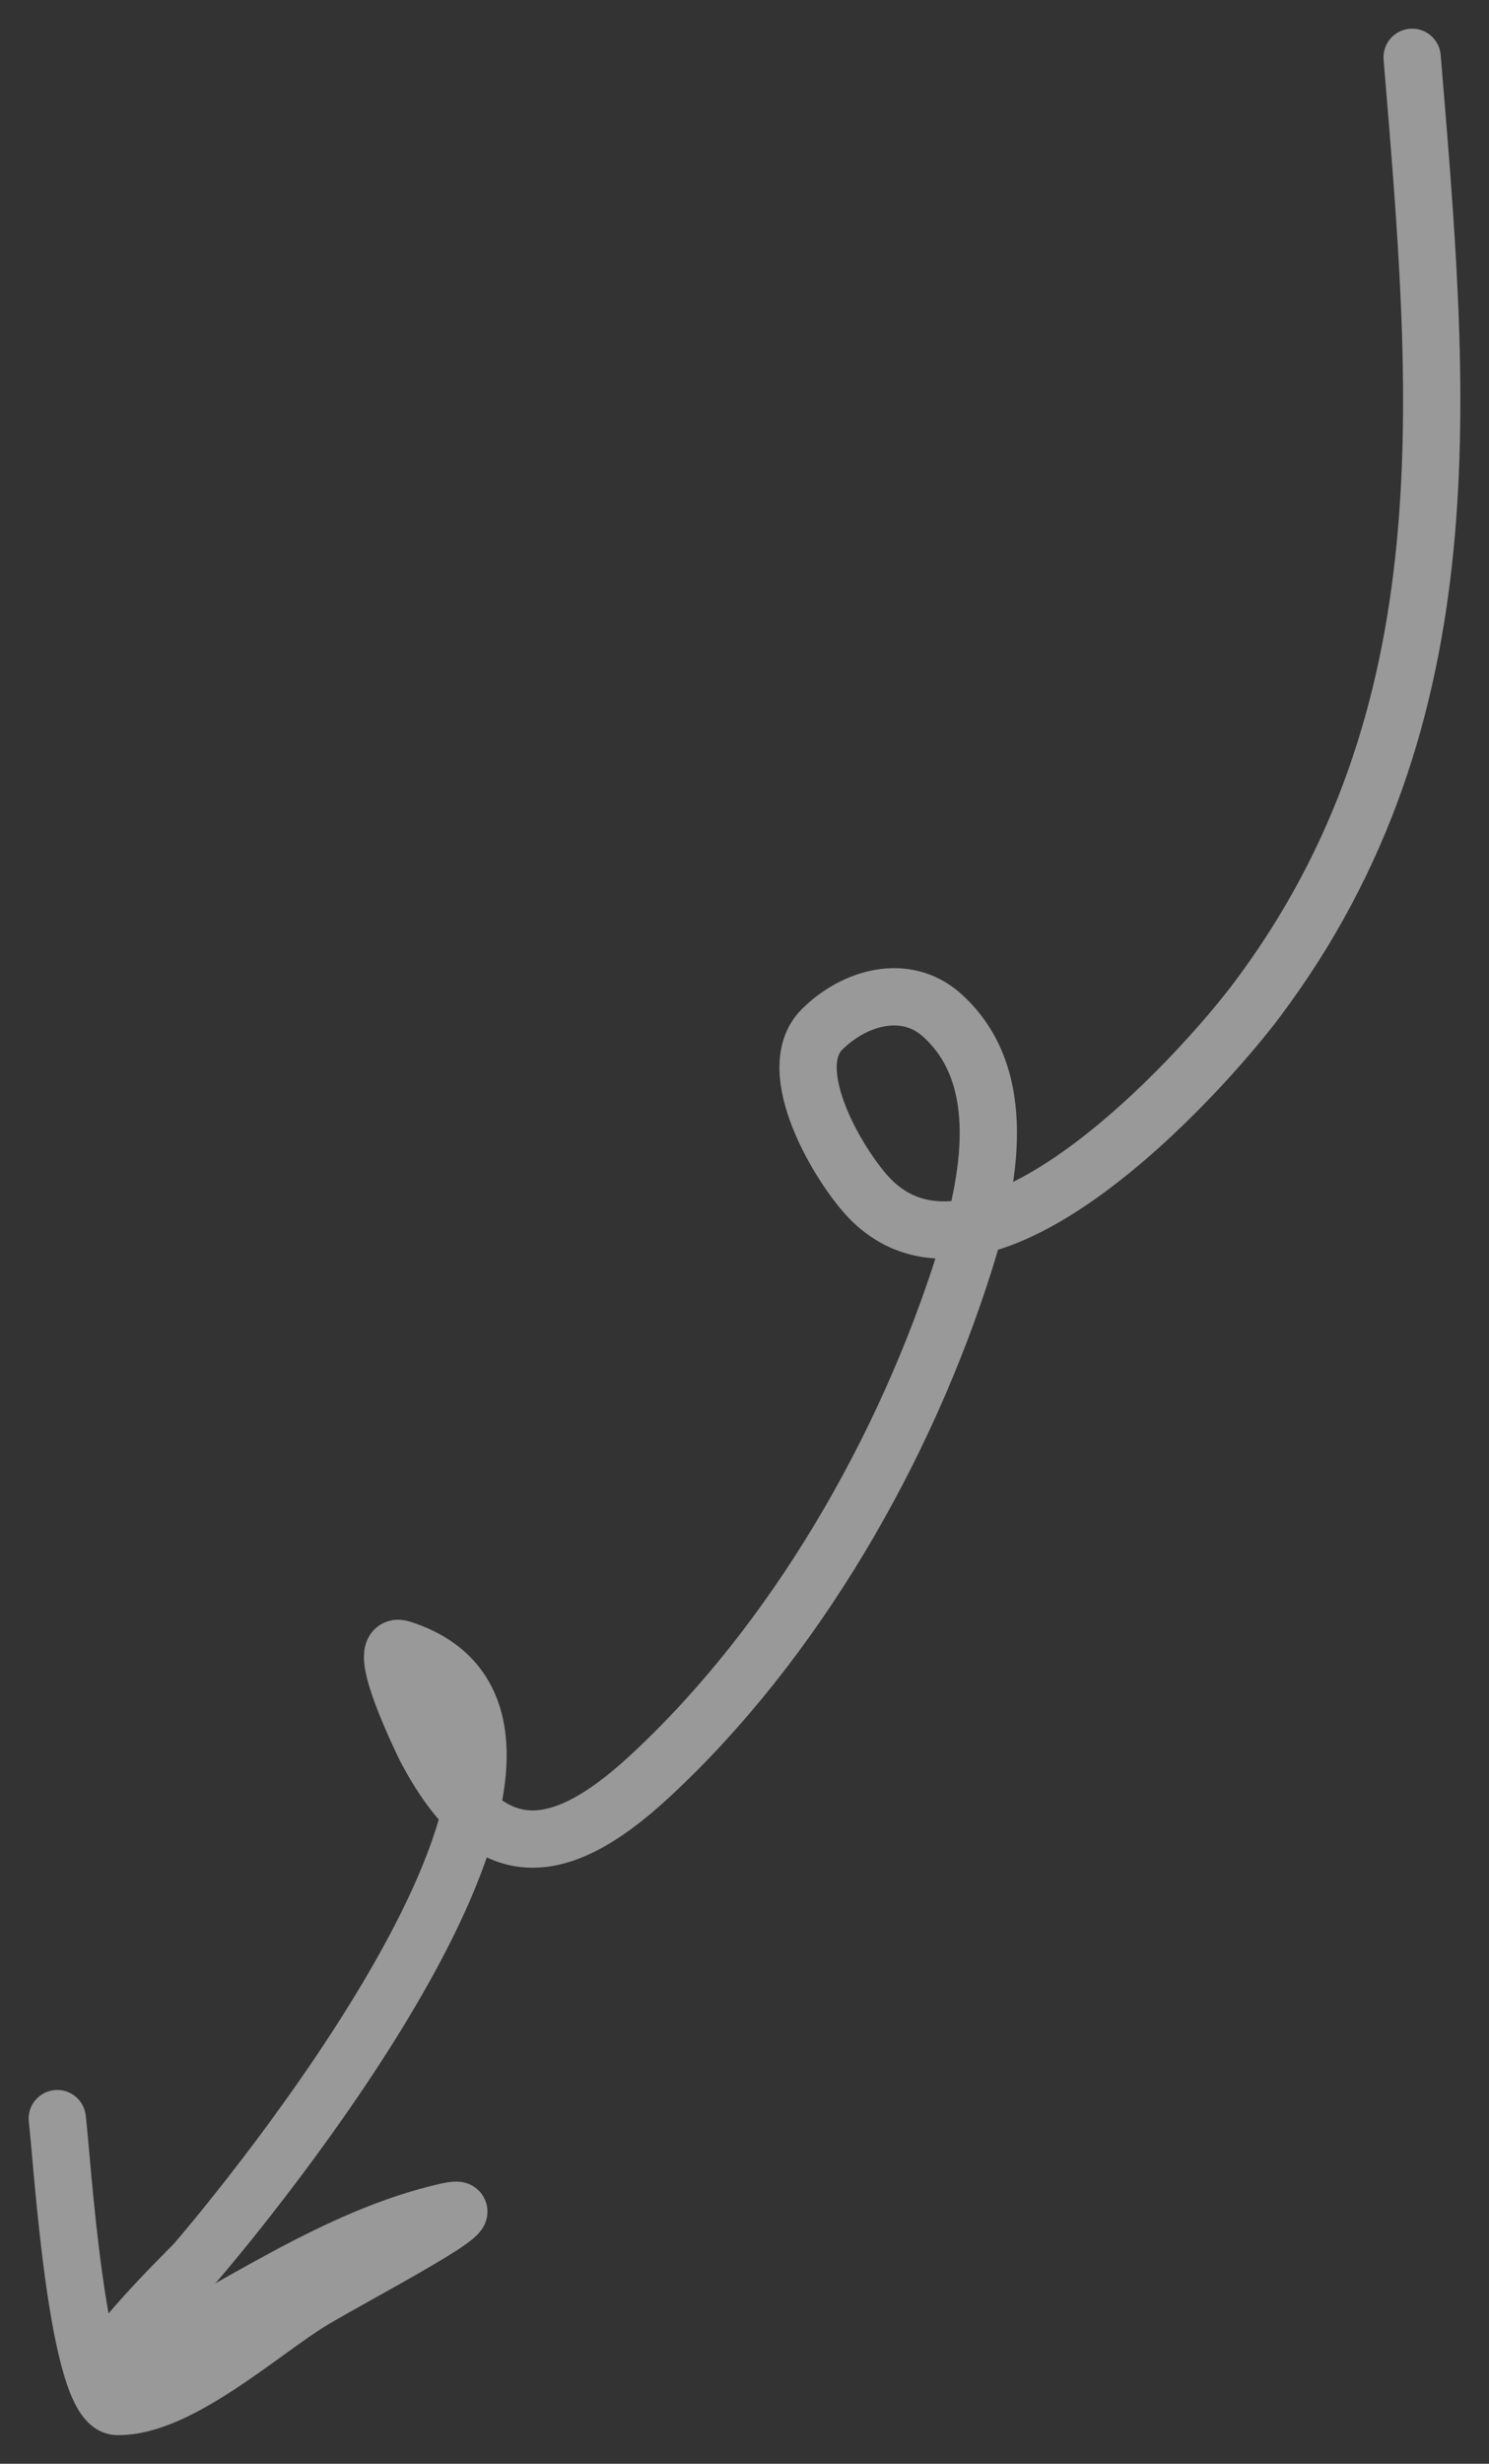 <?xml version="1.0" encoding="UTF-8"?> <svg xmlns="http://www.w3.org/2000/svg" width="26" height="43" viewBox="0 0 26 43" fill="none"><rect x="0" y="0" width="26" height="43" fill="#333333" stroke="none"/><path d="M24.658 1C25.141 6.843 25.678 12.481 21.949 17.448C20.965 18.759 17.192 22.936 15.203 20.933C14.684 20.41 13.631 18.678 14.358 17.962C14.931 17.397 15.821 17.153 16.45 17.719C17.644 18.792 17.276 20.636 16.852 21.986C15.818 25.281 13.878 28.662 11.34 31.007C9.668 32.552 8.495 32.512 7.438 30.521C7.411 30.471 6.501 28.617 7.008 28.779C11.059 30.067 4.752 37.927 3.414 39.488C3.34 39.574 1.004 41.849 2.314 41.203C4.09 40.327 5.858 39.038 7.813 38.597C8.72 38.392 6.28 39.66 5.479 40.136C4.597 40.661 3.13 42.02 2.046 42C1.338 41.987 1.085 37.662 1 36.976" stroke="white" stroke-opacity="0.5" stroke-linecap="round"></path></svg> 